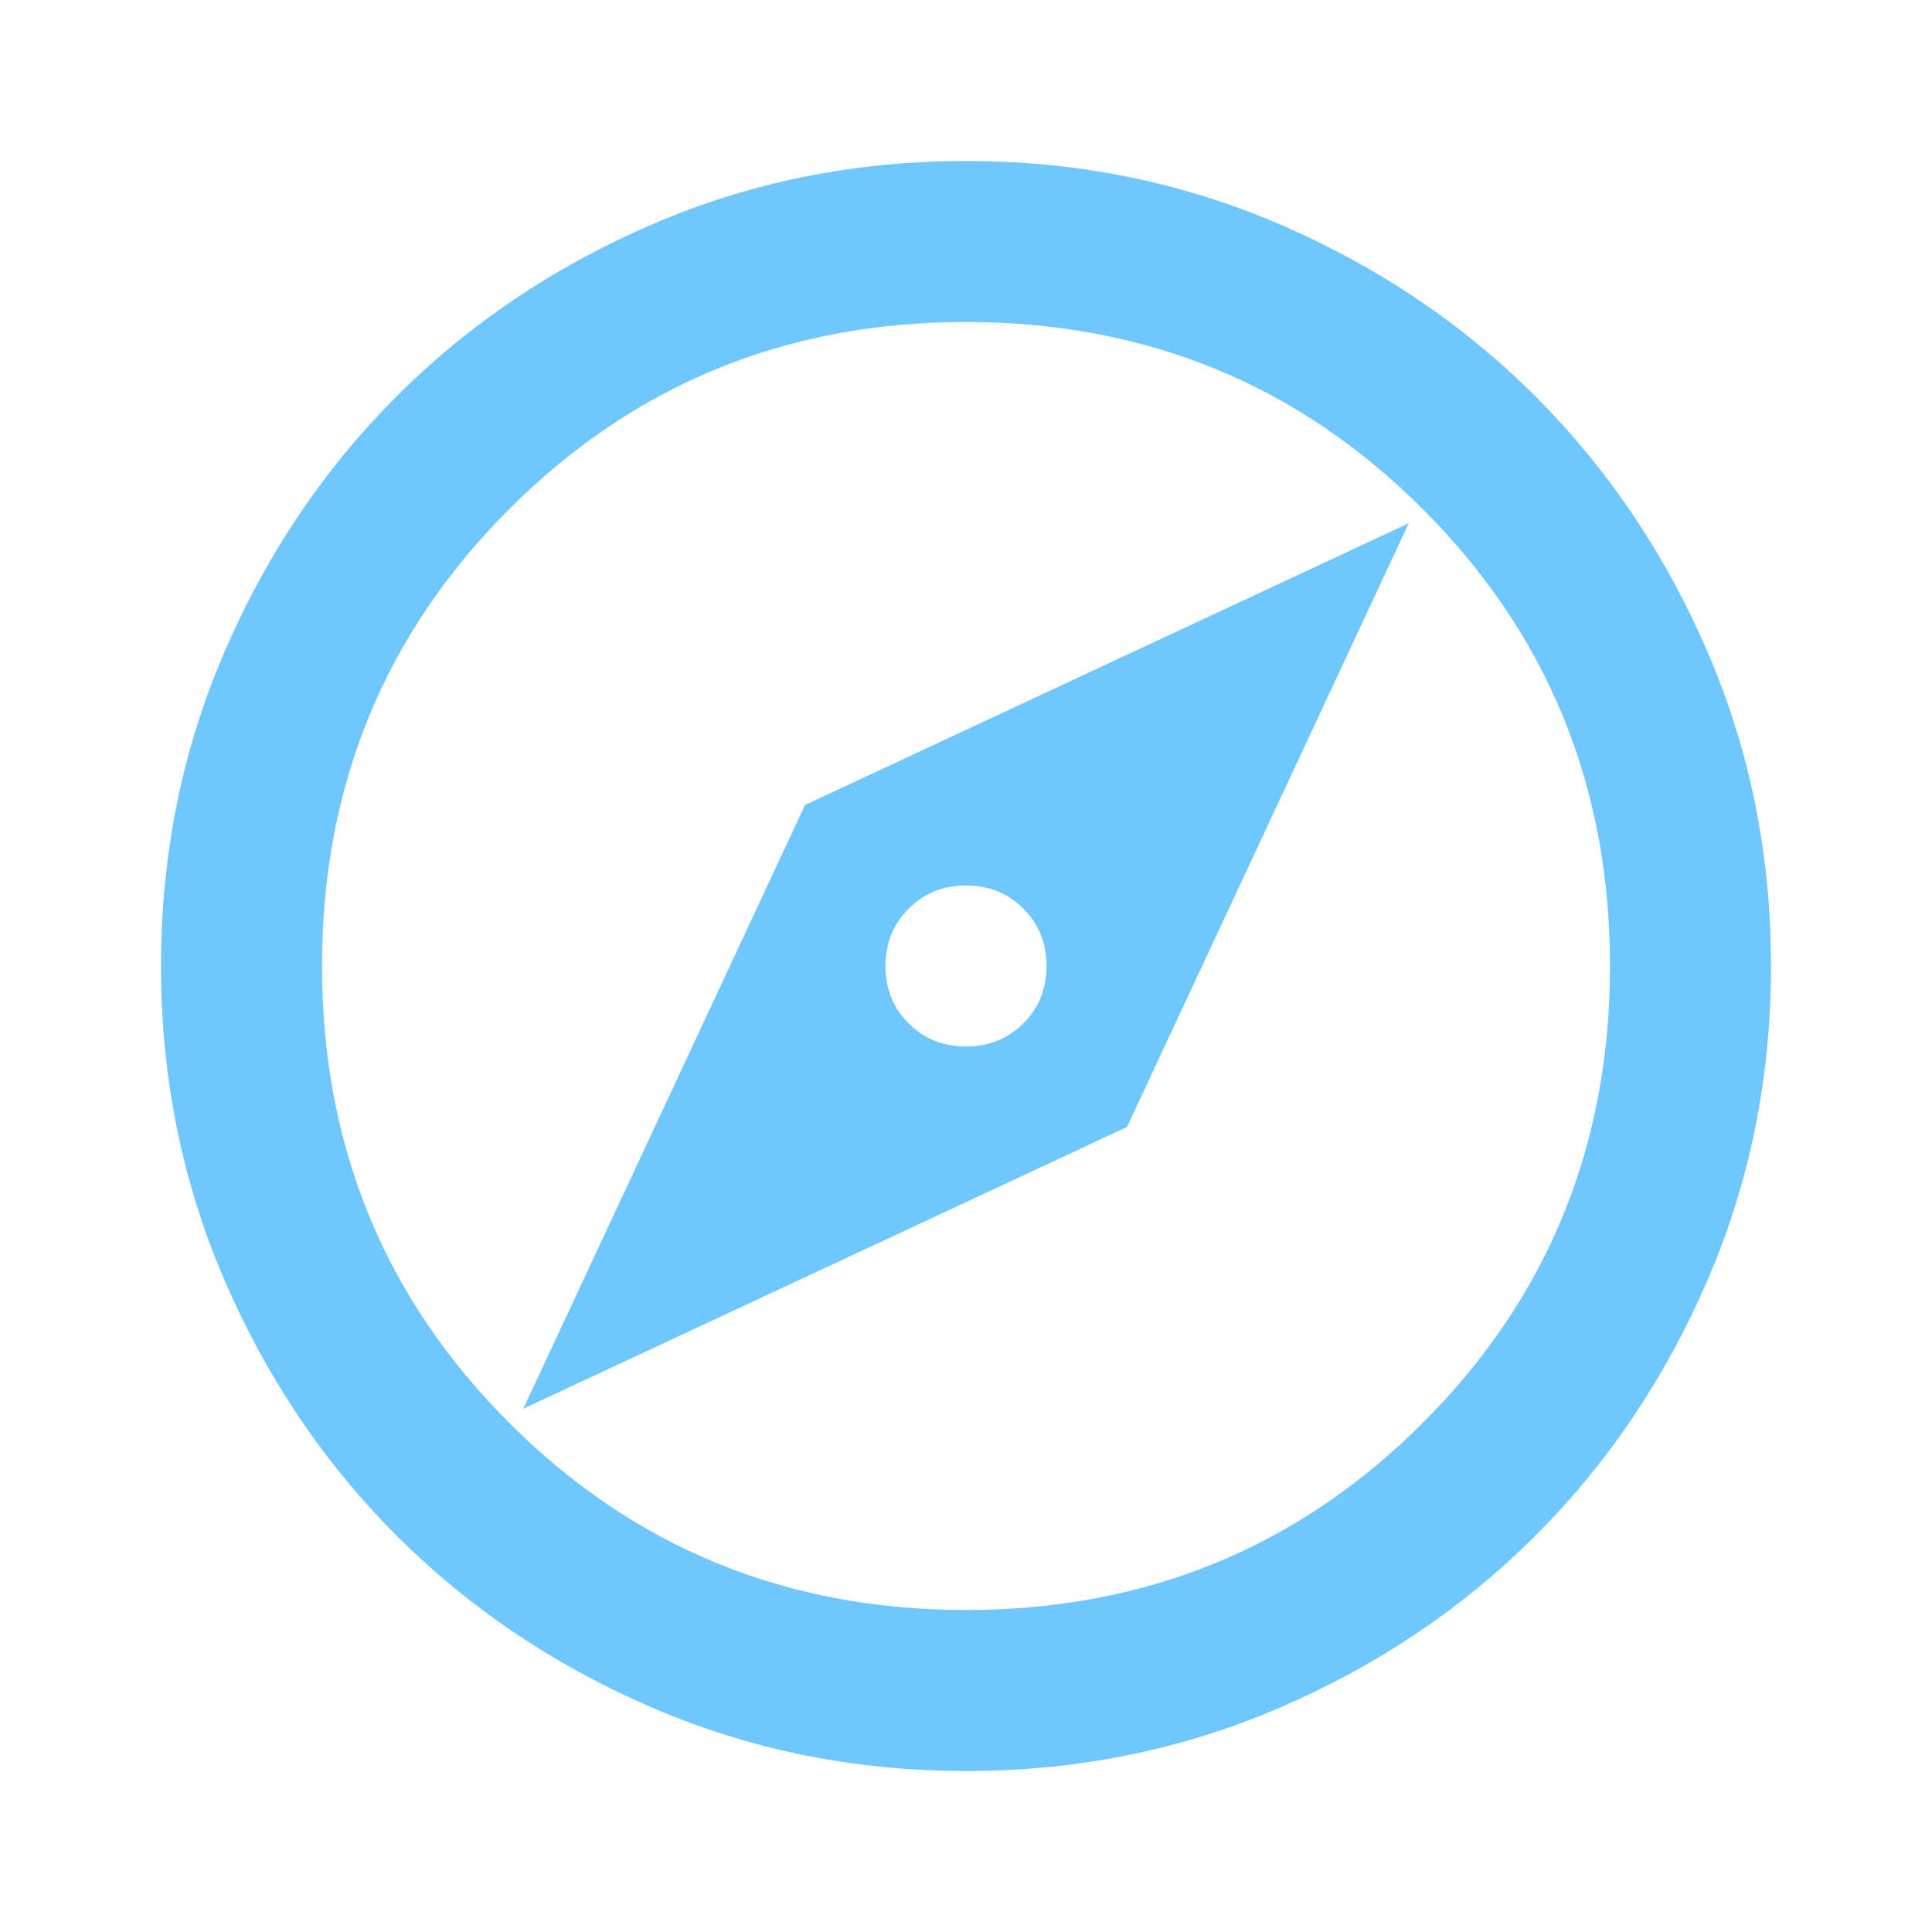 <svg width="128" height="128" viewBox="0 0 128 128" fill="none" xmlns="http://www.w3.org/2000/svg">
<path d="M34.667 93.333L74.667 74.666L93.334 34.666L53.334 53.333L34.667 93.333ZM64 69.333C62.489 69.333 61.222 68.822 60.2 67.8C59.178 66.778 58.667 65.511 58.667 64C58.667 62.489 59.178 61.222 60.2 60.2C61.222 59.178 62.489 58.666 64 58.666C65.511 58.666 66.778 59.178 67.8 60.2C68.823 61.222 69.334 62.489 69.334 64C69.334 65.511 68.823 66.778 67.8 67.8C66.778 68.822 65.511 69.333 64 69.333ZM64 117.333C56.623 117.333 49.689 115.933 43.2 113.133C36.711 110.333 31.067 106.533 26.267 101.733C21.467 96.933 17.667 91.289 14.867 84.8C12.067 78.311 10.667 71.378 10.667 64C10.667 56.622 12.067 49.689 14.867 43.2C17.667 36.711 21.467 31.067 26.267 26.267C31.067 21.466 36.711 17.666 43.2 14.867C49.689 12.066 56.623 10.666 64 10.666C71.378 10.666 78.311 12.066 84.8 14.867C91.289 17.666 96.934 21.466 101.734 26.267C106.534 31.067 110.334 36.711 113.134 43.2C115.934 49.689 117.334 56.622 117.334 64C117.334 71.378 115.934 78.311 113.134 84.8C110.334 91.289 106.534 96.933 101.734 101.733C96.934 106.533 91.289 110.333 84.8 113.133C78.311 115.933 71.378 117.333 64 117.333ZM64 106.666C75.911 106.666 86 102.533 94.267 94.266C102.534 86 106.667 75.911 106.667 64C106.667 52.089 102.534 42 94.267 33.733C86 25.466 75.911 21.333 64 21.333C52.089 21.333 42 25.466 33.734 33.733C25.467 42 21.334 52.089 21.334 64C21.334 75.911 25.467 86 33.734 94.266C42 102.533 52.089 106.666 64 106.666Z" fill="#70C7FF"/>
</svg>
